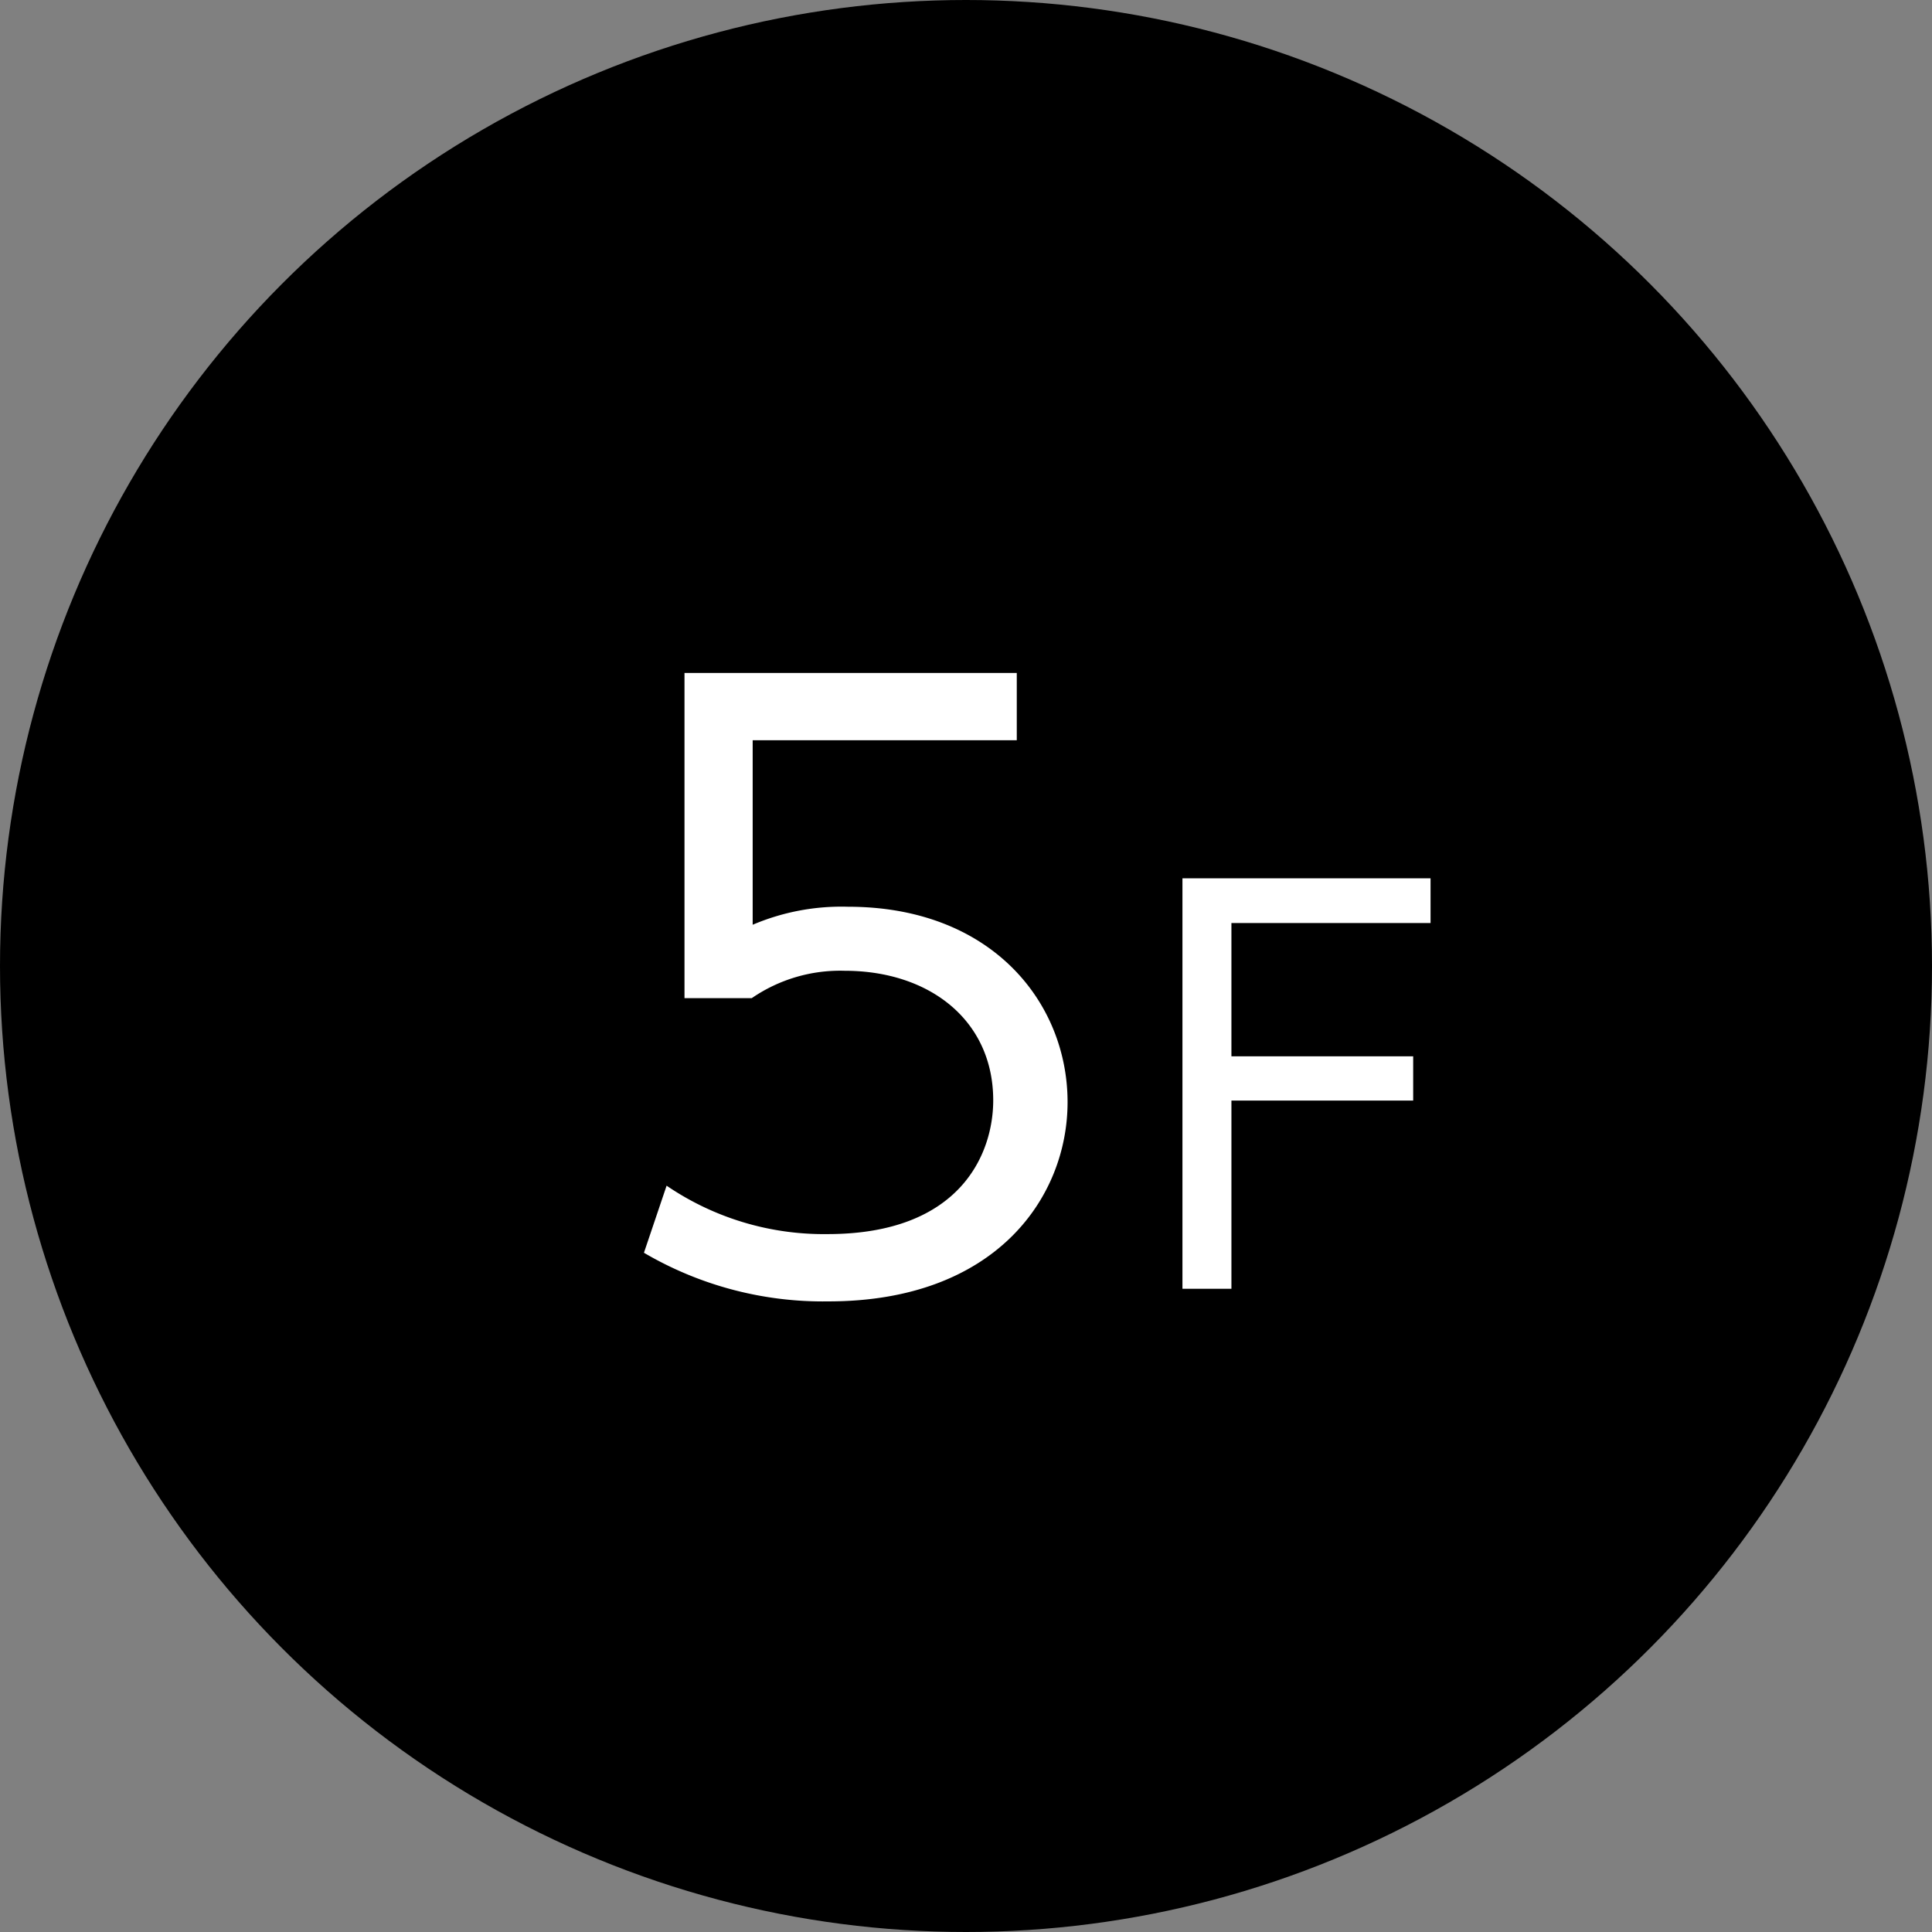 <svg xmlns="http://www.w3.org/2000/svg" width="89" height="89" viewBox="0 0 89 89">
  <rect x="0" y="0" width="89" height="89" fill="#808080" stroke="none"/>
  <circle cx="44.5" cy="44.5" r="44.5"/>
  <path fill="#fff" d="M188.832,1992h-15.3v14.98h3.1a7.183,7.183,0,0,1,4.283-1.26c3.888,0,6.839,2.27,6.839,5.97,0,2.42-1.475,6.16-7.631,6.16a12.86,12.86,0,0,1-7.415-2.23l-1.044,3.09a16.3,16.3,0,0,0,8.5,2.24c7.7,0,11.015-4.79,11.015-9.18,0-4.58-3.492-9-10.115-9a10.437,10.437,0,0,0-4.391.83v-8.5h12.166V1992Z" transform="translate(-142 -1961)"/>
  <path fill="#fff" d="M198.727,2009.66v-6.14H207.9v-2.06H196.471v18.91h2.256v-8.67H207.1v-2.04h-8.377Z" transform="translate(-142 -1961)"/>
</svg>
